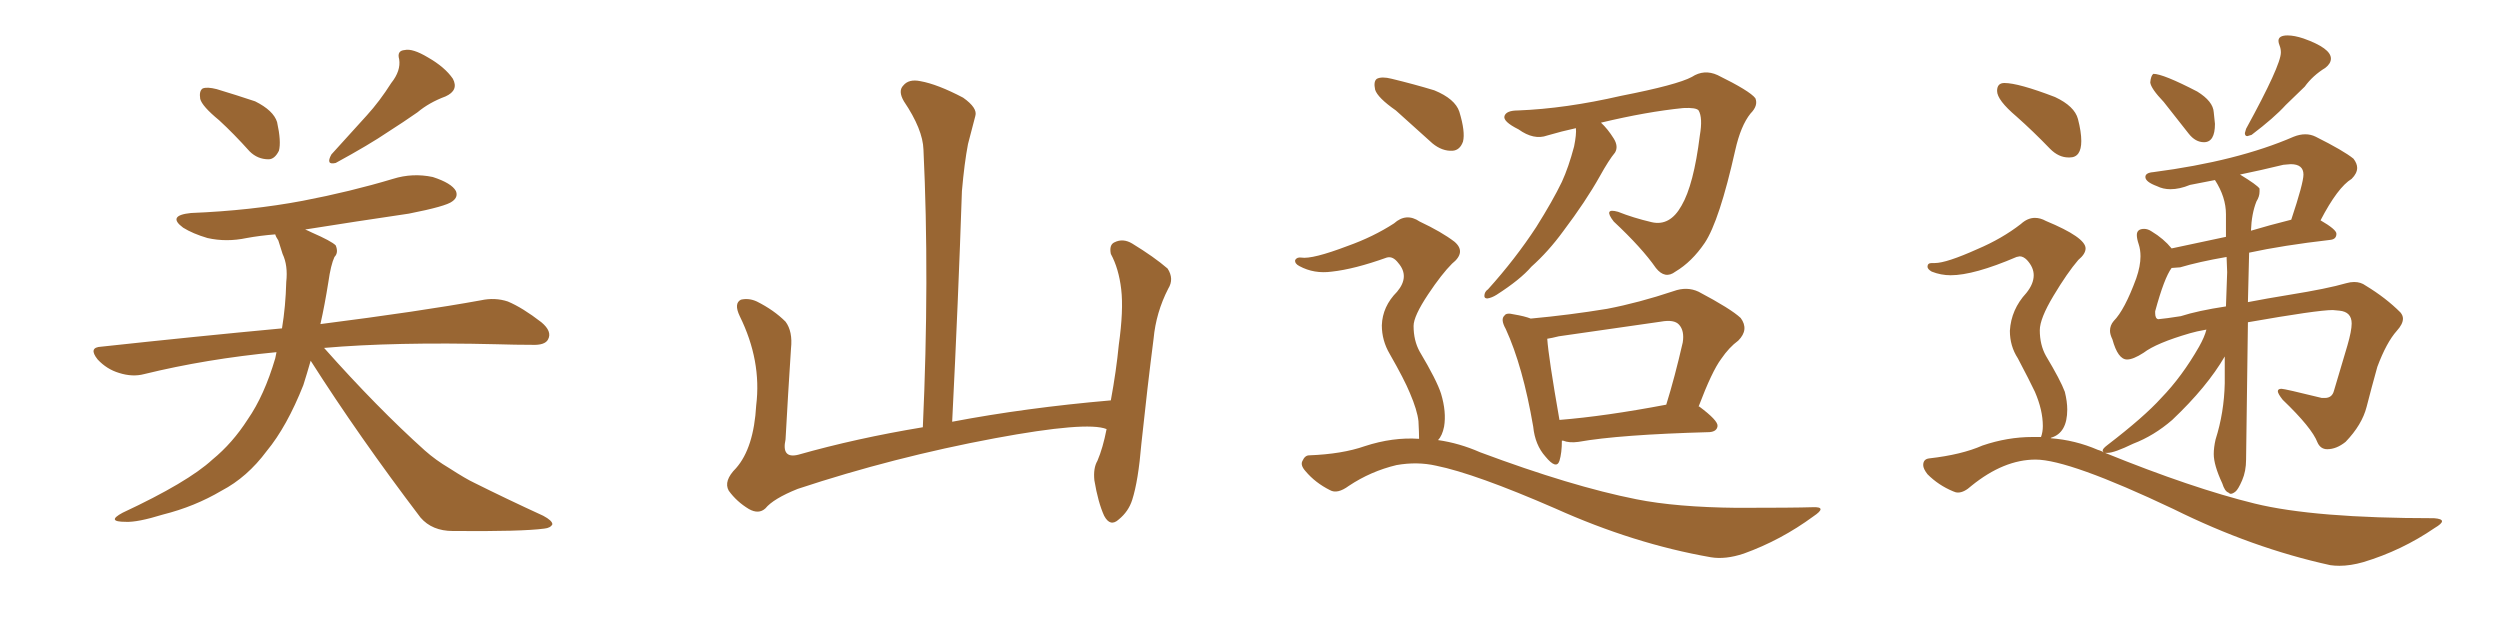 <svg xmlns="http://www.w3.org/2000/svg" xmlns:xlink="http://www.w3.org/1999/xlink" width="600" height="150"><path fill="#996633" padding="10" d="M52.59 28.86L52.59 28.86Q48.49 25.49 48.05 23.73L48.05 23.73Q47.75 21.83 48.63 21.24L48.63 21.24Q49.66 20.80 52.00 21.39L52.00 21.39Q56.84 22.85 61.23 24.32L61.23 24.32Q65.63 26.51 66.50 29.30L66.50 29.30Q67.53 33.98 66.94 36.18L66.94 36.18Q65.92 38.23 64.45 38.23L64.45 38.23Q61.82 38.23 59.91 36.33L59.91 36.33Q56.10 32.08 52.59 28.86ZM93.90 19.92L93.90 19.92Q96.24 16.99 95.80 14.21L95.80 14.21Q95.21 12.16 97.12 12.01L97.12 12.01Q99.02 11.57 102.69 13.77L102.69 13.77Q106.79 16.11 108.69 18.90L108.69 18.90Q110.16 21.68 106.93 23.14L106.93 23.14Q102.98 24.61 100.20 26.95L100.20 26.95Q96.83 29.30 93.16 31.64L93.16 31.64Q88.62 34.72 80.57 39.11L80.57 39.11Q78.08 39.70 79.54 37.06L79.54 37.06Q83.94 32.23 88.04 27.69L88.04 27.69Q91.11 24.32 93.90 19.92ZM74.56 86.57L74.56 86.57L74.56 86.57Q73.68 89.65 72.80 92.43L72.80 92.43Q68.85 102.39 64.01 108.25L64.01 108.25Q59.33 114.55 53.17 117.77L53.17 117.77Q46.73 121.58 39.11 123.49L39.11 123.49Q32.96 125.39 30.18 125.24L30.18 125.24Q25.34 125.24 29.44 123.05L29.44 123.05Q45.12 115.72 50.98 110.30L50.98 110.30Q55.81 106.35 59.47 100.63L59.47 100.63Q63.43 94.92 66.06 85.99L66.06 85.99Q66.21 85.11 66.36 84.52L66.36 84.52Q49.51 86.13 34.57 89.79L34.57 89.79Q31.79 90.53 28.56 89.50L28.56 89.50Q25.63 88.62 23.44 86.28L23.44 86.28Q21.09 83.35 24.32 83.20L24.32 83.20Q47.31 80.71 67.68 78.81L67.68 78.81Q68.55 73.54 68.70 67.68L68.70 67.68Q69.14 63.72 67.82 60.94L67.82 60.94Q67.24 59.18 66.80 57.71L66.80 57.71Q66.21 56.84 66.06 56.25L66.06 56.25Q62.40 56.54 59.18 57.13L59.18 57.13Q54.35 58.15 49.80 57.13L49.80 57.13Q46.29 56.10 43.95 54.64L43.95 54.64Q39.99 51.71 45.85 51.12L45.85 51.12Q60.21 50.54 72.66 48.19L72.66 48.19Q84.08 46.00 94.34 42.92L94.34 42.92Q99.02 41.46 103.86 42.48L103.86 42.48Q108.40 43.95 109.42 45.85L109.42 45.85Q110.01 47.31 108.54 48.34L108.54 48.34Q107.08 49.51 98.14 51.27L98.14 51.27Q85.25 53.17 73.24 55.08L73.24 55.08Q73.97 55.37 74.85 55.81L74.85 55.81Q79.54 57.86 80.57 58.89L80.57 58.89Q81.30 60.64 80.27 61.67L80.27 61.67Q79.39 63.57 78.81 67.68L78.81 67.68Q77.93 73.24 76.90 77.78L76.90 77.78Q100.93 74.71 115.43 72.07L115.43 72.07Q118.80 71.34 121.88 72.36L121.88 72.36Q125.39 73.83 129.93 77.34L129.93 77.34Q132.57 79.54 131.54 81.45L131.54 81.45Q130.81 82.91 127.59 82.76L127.59 82.76Q123.78 82.76 119.24 82.62L119.24 82.62Q94.63 82.03 77.78 83.50L77.78 83.50Q90.53 97.85 101.95 108.11L101.95 108.11Q104.59 110.45 107.81 112.35L107.81 112.35Q111.91 114.99 113.82 115.87L113.82 115.87Q121.44 119.68 130.37 123.78L130.37 123.78Q132.57 124.95 132.57 125.83L132.57 125.83Q132.13 126.71 130.66 126.86L130.66 126.86Q125.39 127.59 108.69 127.44L108.69 127.44Q103.71 127.44 100.93 124.22L100.93 124.22Q86.13 104.74 74.56 86.57ZM265.58 102.98L265.58 102.98L265.58 102.98Q260.89 101.07 238.77 105.18L238.77 105.18Q214.45 109.72 191.46 117.33L191.46 117.33Q185.60 119.68 183.69 122.02L183.69 122.02Q182.08 123.49 179.74 122.17L179.74 122.17Q176.81 120.41 174.90 117.77L174.90 117.77Q173.58 115.43 176.66 112.35L176.66 112.35Q180.91 107.52 181.49 97.27L181.49 97.27Q182.81 86.57 177.54 75.88L177.54 75.88Q176.07 72.80 177.83 71.92L177.83 71.92Q179.74 71.48 181.64 72.36L181.64 72.36Q185.74 74.41 188.53 77.20L188.53 77.20Q190.28 79.54 189.84 83.64L189.84 83.64Q189.11 94.78 188.53 105.47L188.53 105.47Q187.50 110.16 191.60 109.13L191.60 109.13Q205.52 105.18 221.48 102.54L221.48 102.54Q223.10 66.80 221.63 35.89L221.63 35.89Q221.48 31.05 216.94 24.32L216.94 24.32Q215.48 21.83 216.80 20.51L216.80 20.51Q218.12 18.90 220.90 19.48L220.90 19.48Q225 20.21 231.15 23.44L231.15 23.44Q234.67 25.93 234.08 27.83L234.08 27.83Q233.35 30.62 232.32 34.57L232.32 34.57Q231.45 39.11 230.86 45.85L230.86 45.85Q229.98 72.22 228.52 101.22L228.52 101.22Q246.24 97.85 266.60 96.09L266.60 96.09Q267.92 88.92 268.51 82.76L268.51 82.76Q269.68 74.41 269.09 69.43L269.09 69.43Q268.51 64.45 266.60 60.94L266.60 60.94Q266.16 58.74 267.48 58.15L267.48 58.15Q269.53 57.13 271.73 58.45L271.73 58.45Q277.00 61.67 280.22 64.45L280.22 64.45Q281.84 66.94 280.37 69.29L280.37 69.29Q277.44 75 276.86 81.30L276.86 81.30Q275.39 92.72 273.93 106.49L273.93 106.49Q273.19 115.43 271.73 119.97L271.73 119.97Q270.85 122.75 268.51 124.66L268.51 124.66Q266.46 126.56 264.99 123.78L264.99 123.78Q263.53 120.56 262.65 115.28L262.65 115.28Q262.35 112.35 263.38 110.60L263.38 110.60Q264.70 107.52 265.58 102.98ZM378.22 30.76L378.22 30.76Q374.85 31.49 371.34 32.52L371.34 32.52Q368.12 33.69 364.45 31.05L364.45 31.05Q360.64 29.15 361.08 27.83L361.08 27.83Q361.52 26.51 364.31 26.51L364.31 26.51Q375.73 26.07 389.06 23.00L389.06 23.00Q402.54 20.36 406.05 18.46L406.05 18.46Q408.98 16.55 412.21 18.02L412.21 18.02Q419.97 21.83 421.29 23.58L421.29 23.58Q422.02 25.34 420.12 27.25L420.12 27.25Q417.77 30.18 416.46 36.04L416.46 36.04Q412.65 53.03 409.13 58.30L409.13 58.30Q406.05 62.84 402.10 65.19L402.10 65.19Q399.61 67.09 397.41 64.31L397.41 64.31Q394.04 59.47 387.30 53.17L387.30 53.17Q384.67 49.80 388.33 50.83L388.33 50.83Q391.99 52.29 396.39 53.32L396.39 53.32Q400.78 54.35 403.56 49.37L403.56 49.37Q406.49 44.38 407.96 32.52L407.96 32.52Q408.69 28.27 407.67 26.51L407.67 26.51Q407.08 25.78 404.00 25.93L404.00 25.93Q395.21 26.81 384.23 29.44L384.23 29.44Q385.84 30.91 387.30 33.25L387.30 33.25Q388.48 35.16 387.60 36.62L387.60 36.62Q386.13 38.38 383.94 42.33L383.94 42.33Q380.57 48.34 375.15 55.52L375.15 55.52Q371.63 60.35 367.53 64.01L367.53 64.01Q364.89 67.09 359.18 70.75L359.18 70.75Q358.01 71.48 356.98 71.63L356.98 71.63Q356.25 71.63 356.25 71.04L356.25 71.04Q356.25 70.02 357.13 69.43L357.13 69.43Q363.72 62.11 368.70 54.49L368.70 54.49Q372.66 48.19 374.85 43.65L374.85 43.65Q376.46 40.14 377.78 35.16L377.78 35.16Q378.37 32.23 378.22 30.76ZM374.85 105.76L374.85 105.76Q374.85 108.69 374.27 110.60L374.27 110.60Q373.54 112.79 370.90 109.57L370.90 109.57Q368.41 106.79 367.97 102.39L367.97 102.39Q365.48 87.89 361.38 78.96L361.38 78.96Q360.06 76.61 361.08 75.73L361.08 75.73Q361.52 75 363.28 75.44L363.28 75.44Q365.92 75.88 367.38 76.46L367.38 76.46Q376.76 75.59 385.69 74.12L385.69 74.12Q393.31 72.66 401.66 69.87L401.66 69.87Q404.88 68.70 407.67 70.02L407.67 70.02Q415.43 74.12 417.77 76.32L417.77 76.32Q419.82 79.10 417.19 81.74L417.19 81.74Q414.99 83.35 413.09 86.13L413.09 86.13Q410.89 89.06 407.67 97.56L407.67 97.56Q407.81 97.56 407.81 97.56L407.81 97.56Q412.35 100.93 412.21 102.25L412.21 102.25Q412.06 103.56 410.30 103.71L410.30 103.71Q388.62 104.30 378.81 106.05L378.81 106.05Q376.61 106.35 375.15 105.76L375.15 105.76Q375 105.76 374.85 105.76ZM374.27 100.78L374.27 100.78Q385.25 99.90 399.90 97.12L399.90 97.12Q401.95 90.53 403.86 82.18L403.86 82.18Q404.30 79.39 402.98 77.93L402.98 77.93Q401.81 76.61 398.58 77.20L398.58 77.20Q386.57 78.96 374.12 80.71L374.12 80.71Q372.36 81.15 371.34 81.30L371.34 81.30Q371.63 85.69 374.27 100.78ZM335.01 26.51L335.01 26.51Q330.62 23.44 330.03 21.53L330.03 21.53Q329.59 19.48 330.47 18.90L330.47 18.90Q331.64 18.31 333.98 18.90L333.98 18.90Q339.40 20.21 344.24 21.68L344.24 21.68Q349.22 23.73 350.24 26.81L350.24 26.81Q351.71 31.64 351.12 33.98L351.12 33.98Q350.39 36.04 348.63 36.18L348.63 36.18Q346.14 36.33 343.80 34.42L343.80 34.42Q339.11 30.18 335.01 26.51ZM340.58 105.32L340.58 105.32L340.58 105.32Q340.58 103.86 340.43 101.07L340.43 101.07Q340.14 98.44 338.38 94.34L338.38 94.34Q337.06 91.11 333.54 84.96L333.54 84.96Q331.64 81.74 331.64 78.08L331.64 78.08Q331.79 73.54 335.30 70.02L335.30 70.02Q338.38 66.36 335.60 63.13L335.60 63.13Q334.28 61.38 332.81 61.82L332.81 61.82Q325.05 64.60 319.63 65.19L319.63 65.19Q315.38 65.77 311.87 63.87L311.87 63.87Q310.69 63.28 310.84 62.40L310.84 62.40Q311.28 61.67 312.30 61.82L312.30 61.82Q314.94 62.26 323.44 59.03L323.44 59.03Q329.59 56.84 334.57 53.61L334.57 53.61Q337.50 50.98 340.72 53.17L340.72 53.17Q346.00 55.66 349.07 58.01L349.07 58.01Q352.00 60.50 348.49 63.28L348.49 63.28Q346.00 65.77 342.77 70.61L342.77 70.61Q339.26 75.88 339.26 78.22L339.26 78.22Q339.26 81.74 340.72 84.38L340.72 84.38Q344.82 91.26 345.85 94.48L345.85 94.48Q347.17 98.88 346.58 102.39L346.58 102.39Q346.14 104.59 345.12 105.62L345.12 105.62Q350.24 106.35 355.22 108.54L355.22 108.54Q377.20 116.75 392.72 119.82L392.72 119.82Q402.25 121.73 416.89 121.88L416.89 121.88Q430.52 121.88 435.06 121.73L435.06 121.73Q438.72 121.58 435.21 123.93L435.21 123.93Q427.44 129.64 418.51 132.86L418.51 132.86Q414.11 134.33 410.60 133.74L410.60 133.74Q392.14 130.52 373.24 122.02L373.24 122.02Q354.05 113.67 344.68 111.77L344.68 111.77Q340.14 110.74 335.16 111.62L335.16 111.62Q329.00 113.09 323.73 116.60L323.73 116.60Q320.95 118.65 319.19 117.63L319.19 117.63Q315.67 115.87 313.33 113.09L313.33 113.09Q312.01 111.62 312.60 110.60L312.60 110.60Q313.18 109.28 314.21 109.28L314.21 109.28Q322.12 108.98 327.54 107.08L327.54 107.08Q334.28 104.88 340.58 105.32ZM528.96 34.13L528.96 34.13Q531.59 34.13 531.59 29.74L531.59 29.74L531.30 26.95Q531.15 24.32 527.34 21.97L527.34 21.97Q519.14 17.72 516.80 17.72L516.80 17.72Q516.21 18.16 516.06 19.78L516.06 19.78Q516.21 21.24 519.29 24.46L519.29 24.46L525.29 32.08Q526.90 34.13 528.96 34.13ZM539.36 32.67L539.36 32.67L540.38 32.37Q545.80 28.27 548.58 25.20L548.58 25.20L553.13 20.80Q555.03 18.16 558.11 16.26L558.11 16.26Q559.42 15.23 559.42 14.06L559.42 14.06Q559.42 11.57 552.83 9.23L552.83 9.23Q550.63 8.50 549.02 8.50L549.02 8.50Q546.83 8.50 546.83 9.81L546.83 9.81Q546.83 10.25 547.12 10.99Q547.41 11.72 547.41 12.60L547.41 12.60Q547.41 15.67 539.06 30.91L539.06 30.91L538.77 31.93Q538.77 32.67 539.36 32.67ZM496.44 37.79L496.73 37.79Q499.51 37.79 499.51 33.84L499.51 33.84Q499.51 31.64 498.71 28.56Q497.90 25.49 493.21 23.29L493.21 23.29Q484.42 19.92 481.05 19.92L481.05 19.92Q479.30 19.92 479.30 21.83L479.30 21.83Q479.30 24.02 483.98 27.98L483.98 27.98Q487.94 31.49 492.04 35.74L492.04 35.74Q494.09 37.79 496.44 37.79L496.44 37.79ZM561.47 135.79L561.47 135.79Q564.11 135.79 567.19 134.91L567.19 134.91Q576.42 132.13 584.33 126.71L584.33 126.71Q586.08 125.68 586.08 125.10L586.08 125.10Q586.08 124.51 584.18 124.37L584.18 124.37Q555.47 124.37 541.11 120.85L541.11 120.85Q526.17 117.19 505.22 108.69L505.22 108.69L505.81 108.69Q507.42 108.69 511.96 106.49L511.96 106.49Q516.94 104.59 521.34 100.78L521.34 100.78Q529.69 92.87 533.94 85.55L533.94 85.55L533.94 91.99Q533.79 99.02 531.74 105.47L531.74 105.47Q531.30 107.37 531.30 108.98L531.30 108.98Q531.30 111.62 533.35 116.02L533.35 116.02Q533.94 117.92 534.81 118.21L534.81 118.21Q535.11 118.51 535.40 118.51L535.40 118.51Q535.84 118.51 536.50 117.99Q537.16 117.48 538.11 115.28Q539.06 113.09 539.06 110.30L539.06 110.30L539.50 77.34Q556.20 74.41 559.86 74.41L559.86 74.41L561.47 74.56Q564.40 74.85 564.40 77.64L564.40 77.64Q564.40 79.39 563.38 82.91L563.38 82.91L560.16 93.75Q559.72 95.51 557.96 95.51L557.96 95.51L557.23 95.51Q548.29 93.31 547.56 93.31L547.56 93.31Q546.68 93.31 546.68 93.90L546.68 93.90Q546.68 94.48 547.85 95.95L547.85 95.95Q554.88 102.69 556.20 106.20L556.20 106.20Q556.93 107.81 558.54 107.81L558.54 107.81Q560.74 107.81 562.94 106.05L562.94 106.05Q566.89 101.95 567.99 97.63Q569.09 93.31 570.56 88.04L570.56 88.04Q572.75 82.18 575.24 79.39L575.24 79.39Q576.71 77.78 576.71 76.46L576.71 76.46Q576.71 75.73 576.12 75L576.12 75Q572.61 71.48 567.77 68.55L567.77 68.55Q566.60 67.68 564.99 67.68L564.99 67.68Q564.11 67.68 563.09 67.97L563.09 67.97Q558.54 69.29 549.46 70.75L549.46 70.75Q544.04 71.63 539.50 72.51L539.50 72.51L539.79 60.64Q547.85 58.89 559.28 57.57L559.28 57.57Q560.74 57.42 560.74 56.10L560.74 56.10Q560.74 55.08 556.93 52.88L556.93 52.88Q561.04 44.97 564.40 42.92L564.40 42.92Q565.72 41.60 565.72 40.28L565.72 40.28Q565.72 39.26 564.84 38.09L564.84 38.09Q562.50 36.18 555.76 32.81L555.76 32.81Q554.59 32.23 553.27 32.23L553.27 32.23Q551.95 32.23 550.49 32.81L550.49 32.81Q537.01 38.67 516.80 41.31L516.80 41.31Q514.89 41.46 514.89 42.48L514.89 42.48Q514.89 43.65 517.68 44.68L517.68 44.68Q519.14 45.41 520.90 45.41L520.90 45.41Q523.10 45.41 525.59 44.38L525.59 44.38L531.59 43.21Q534.23 47.31 534.23 51.42L534.23 51.42L534.23 56.84L521.19 59.62Q519.29 57.28 516.36 55.52L516.36 55.52Q515.48 54.93 514.60 54.93L514.60 54.93Q512.84 54.93 512.84 56.40L512.84 56.40Q512.84 57.28 513.28 58.59Q513.72 59.91 513.72 61.52L513.72 61.52Q513.72 63.87 512.70 66.80L512.70 66.80Q509.91 74.41 507.28 77.05L507.28 77.05Q506.40 78.08 506.40 79.39L506.40 79.39Q506.40 80.27 506.98 81.45L506.98 81.45Q508.30 86.28 510.50 86.28L510.50 86.28Q511.96 86.28 514.45 84.67L514.45 84.67Q517.53 82.32 525.59 79.98L525.59 79.98Q527.05 79.54 529.54 79.10L529.54 79.10Q529.10 80.86 527.78 83.20L527.78 83.20Q523.68 90.38 518.70 95.51L518.70 95.51Q514.60 100.05 505.81 106.79L505.81 106.79Q504.64 107.67 504.64 108.11L504.64 108.11Q504.64 108.40 505.08 108.69L505.08 108.69Q504.49 108.25 503.47 107.96L503.47 107.96Q498.05 105.62 492.19 105.18L492.19 105.18Q492.19 105.03 492.33 105.03L492.33 105.03Q496.14 103.86 496.14 98.29L496.14 98.29Q496.14 96.39 495.56 94.04L495.56 94.04Q494.53 91.26 491.02 85.40L491.02 85.40Q489.55 82.76 489.55 79.25L489.55 79.25Q489.55 76.46 492.85 70.97Q496.14 65.48 498.78 62.40L498.78 62.40Q500.54 60.94 500.54 59.62L500.54 59.62Q500.54 56.98 491.02 53.03L491.02 53.03Q489.70 52.29 488.38 52.29L488.38 52.29Q486.62 52.29 485.01 53.76L485.01 53.76Q480.47 57.28 474.61 59.77L474.61 59.77Q467.14 63.13 464.36 63.13L464.36 63.13L463.62 63.13Q462.60 63.13 462.60 64.01L462.60 64.01Q462.60 64.60 463.62 65.19L463.62 65.19Q465.82 66.06 468.16 66.06L468.16 66.06Q473.73 66.06 483.98 61.67L483.98 61.67L484.72 61.52Q485.60 61.52 486.47 62.40L486.47 62.40Q488.09 64.16 488.09 66.06L488.09 66.06Q488.09 68.12 486.33 70.31L486.33 70.31Q482.67 74.27 482.37 79.39L482.37 79.39Q482.37 83.06 484.28 85.99L484.28 85.99Q487.06 91.26 488.38 94.04L488.38 94.04Q490.28 98.44 490.28 102.25L490.28 102.25Q490.28 103.71 489.84 104.88L489.84 104.88L487.79 104.88Q481.79 104.88 475.78 106.93L475.78 106.93Q470.80 109.13 463.04 110.01L463.04 110.01Q461.57 110.16 461.57 111.62L461.57 111.62Q461.57 112.50 462.60 113.82L462.60 113.82Q465.23 116.46 468.75 117.92L468.75 117.92Q469.34 118.21 469.92 118.21L469.92 118.21Q471.39 118.21 473.14 116.60L473.14 116.60Q480.91 110.30 488.53 110.30L488.53 110.30Q496.58 110.30 521.63 122.17L521.63 122.17Q540.53 131.54 559.28 135.64L559.28 135.64Q560.30 135.79 561.47 135.79ZM517.97 76.61L517.97 76.61Q517.24 76.46 517.24 75.15L517.24 75.15L517.24 74.71Q519.43 66.65 521.19 64.31L521.19 64.31L523.24 64.16Q527.64 62.84 534.38 61.67L534.38 61.67L534.52 65.33L534.23 73.54Q527.49 74.56 523.39 75.88L523.39 75.88Q519.73 76.46 517.97 76.61ZM540.23 55.37L540.23 55.37Q540.38 51.27 541.55 48.34L541.55 48.34Q542.29 47.17 542.29 46.00L542.29 46.00L542.29 45.26Q541.70 44.38 537.60 41.89L537.60 41.89Q542.58 40.87 548.00 39.55L548.00 39.55L549.76 39.40Q552.83 39.40 552.83 41.89L552.83 41.89Q552.83 43.95 549.90 52.73L549.90 52.73Q544.63 54.05 540.23 55.37Z"/></svg>